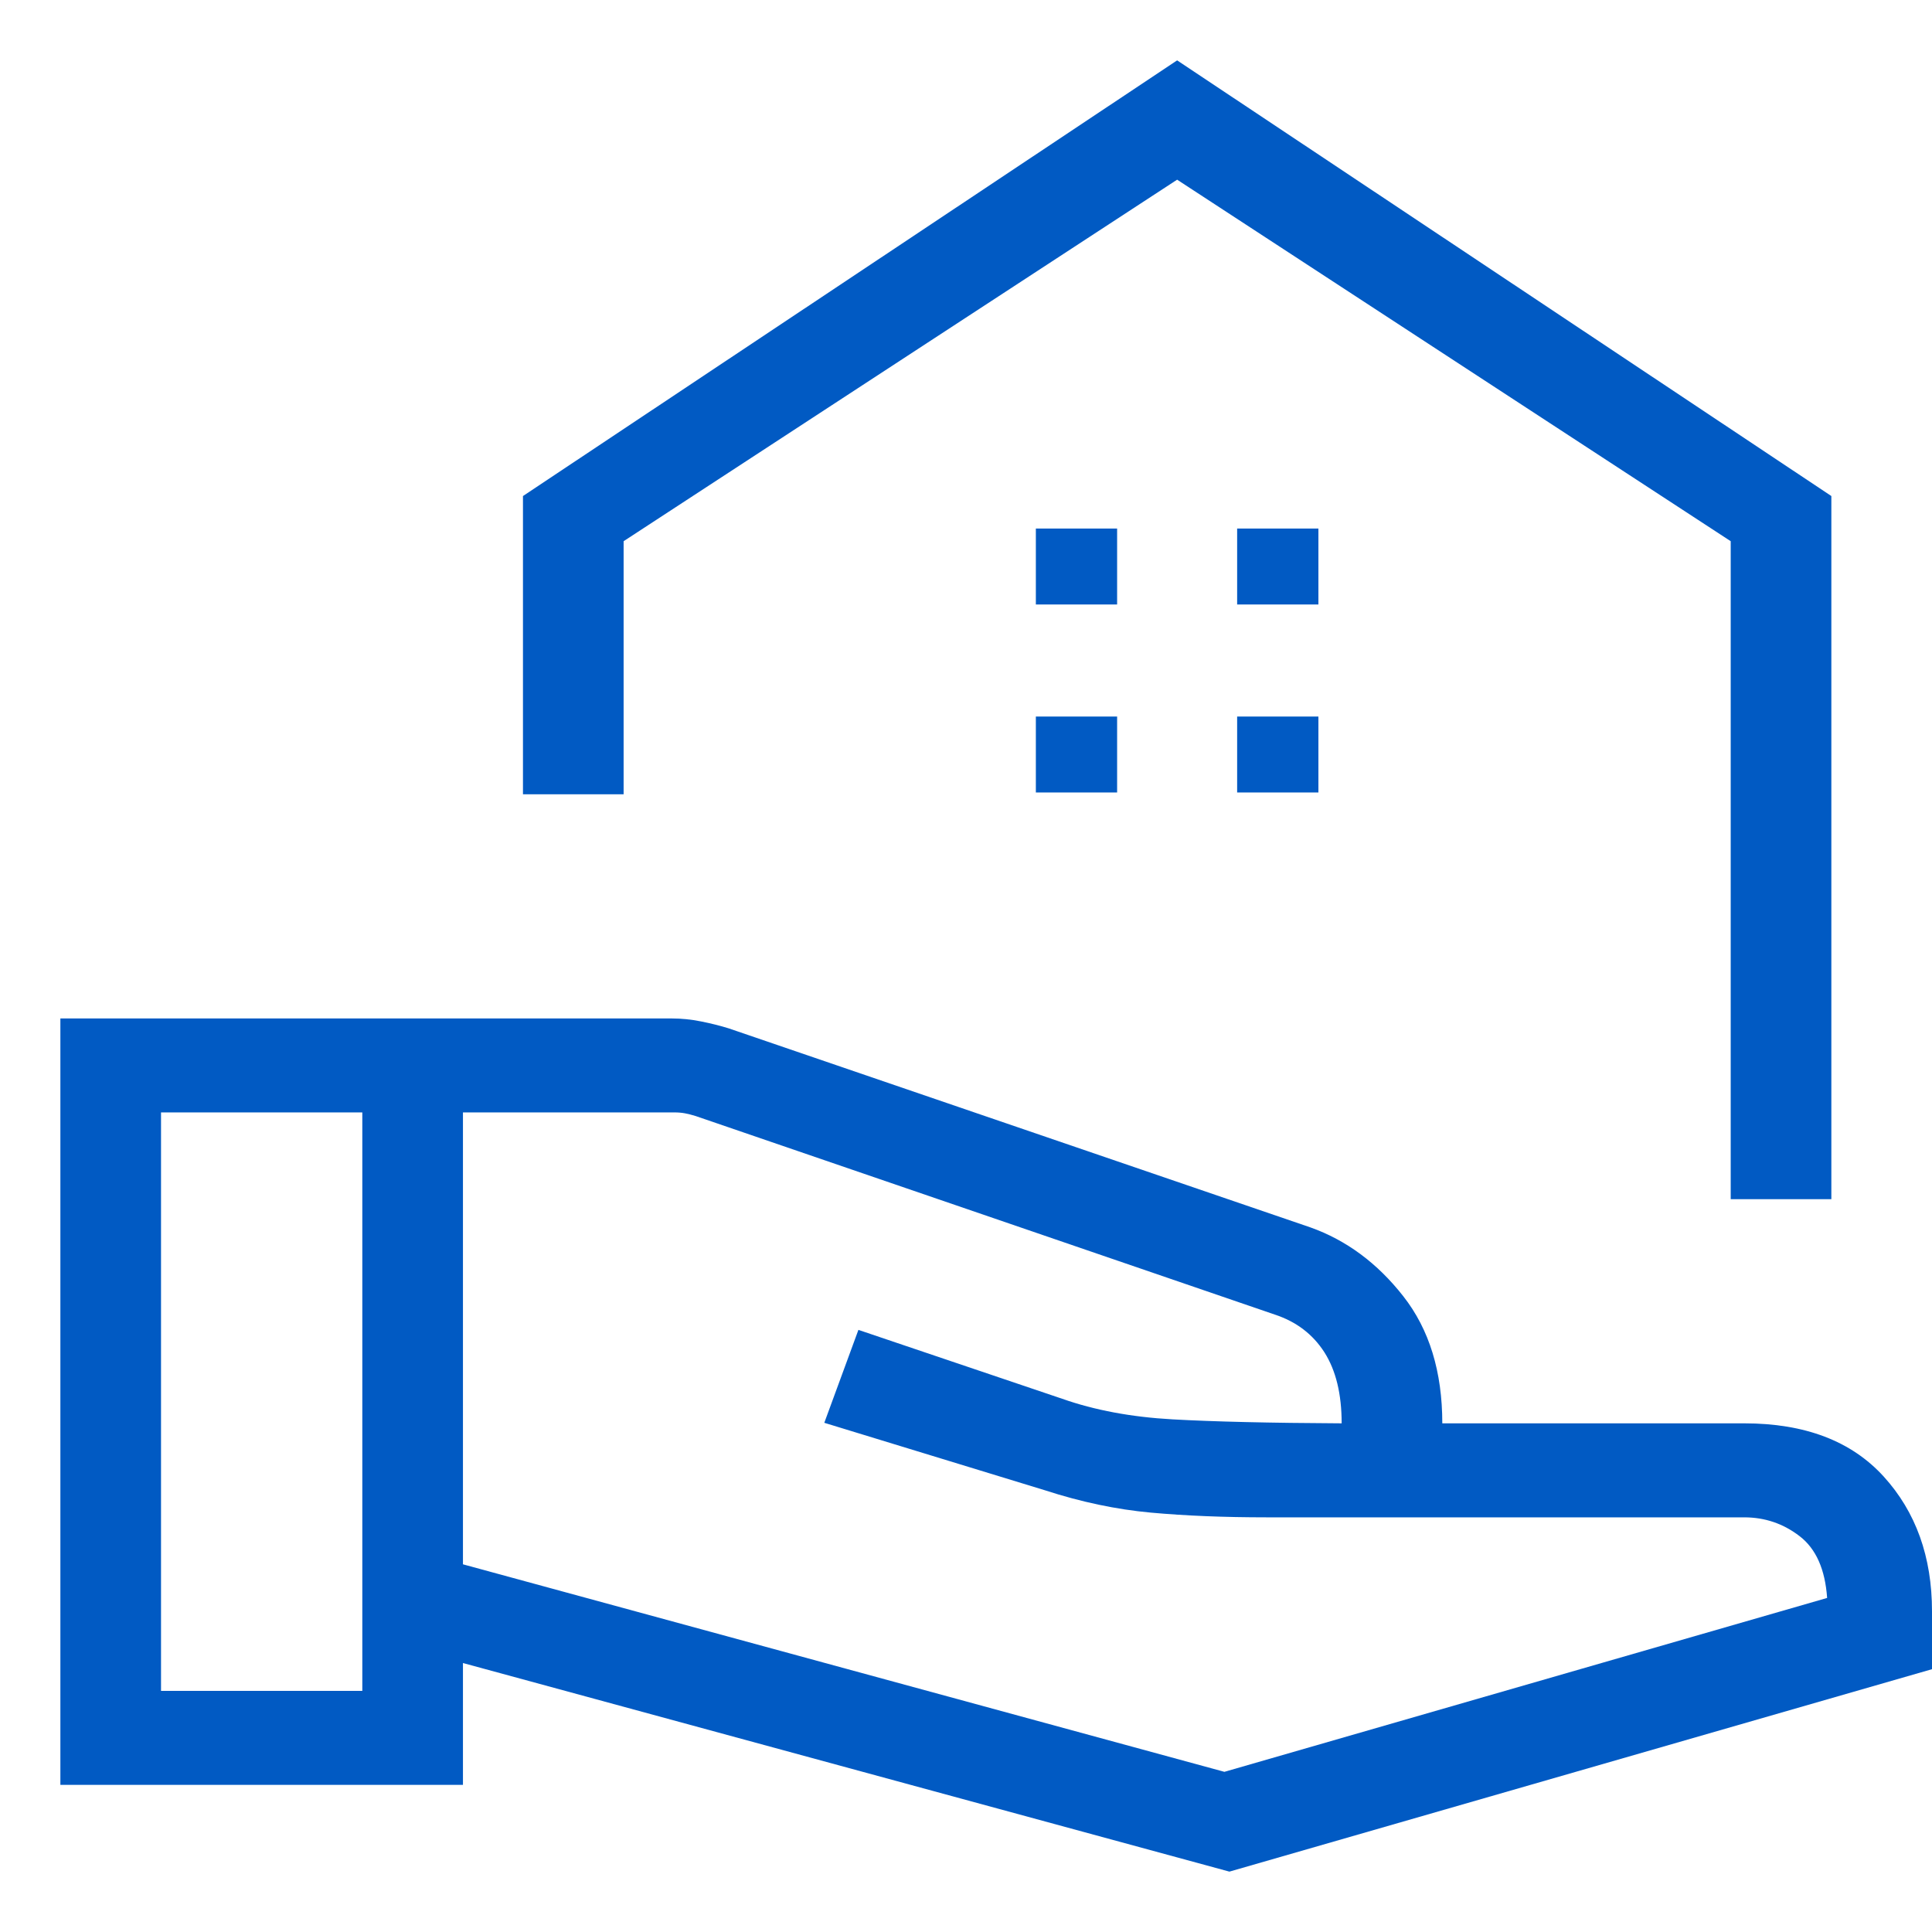 <svg width="32" height="32" viewBox="0 0 32 32" fill="none" xmlns="http://www.w3.org/2000/svg">
<rect width="32" height="32" fill=""/>
<path d="M28.666 19.862V8.964L19.497 2.976L10.329 8.964V13.156H8.662V8.216L19.497 1L30.333 8.216V19.862H28.666ZM20.491 10.012H21.837V8.754H20.491V10.012ZM17.157 10.012H18.503V8.754H17.157V10.012ZM20.491 13.126H21.837V11.868H20.491V13.126ZM17.157 13.126H18.503V11.868H17.157V13.126ZM7.668 25.91L20.28 29.347L30.263 26.467C30.23 25.994 30.079 25.653 29.809 25.445C29.538 25.236 29.232 25.132 28.89 25.132H20.981C20.276 25.132 19.637 25.106 19.065 25.054C18.492 25.002 17.905 24.878 17.305 24.683L13.653 23.566L14.218 22.027L17.593 23.168C18.13 23.357 18.739 23.471 19.42 23.509C20.102 23.547 21.036 23.569 22.222 23.575C22.222 23.09 22.127 22.698 21.936 22.398C21.744 22.099 21.47 21.89 21.113 21.773L11.522 18.485C11.457 18.465 11.399 18.45 11.345 18.44C11.292 18.43 11.233 18.425 11.169 18.425H7.668V25.91ZM1 29.563V16.869H11.131C11.287 16.869 11.447 16.885 11.611 16.918C11.776 16.951 11.929 16.989 12.07 17.033L21.703 20.329C22.299 20.541 22.813 20.921 23.243 21.47C23.674 22.019 23.889 22.721 23.889 23.575H28.89C29.895 23.575 30.664 23.868 31.199 24.455C31.733 25.042 32 25.786 32 26.689V27.647L20.363 31L7.668 27.545V29.563H1ZM2.667 28.006H6.001V18.425H2.667V28.006Z" fill="#015AC3"/>
</svg>
